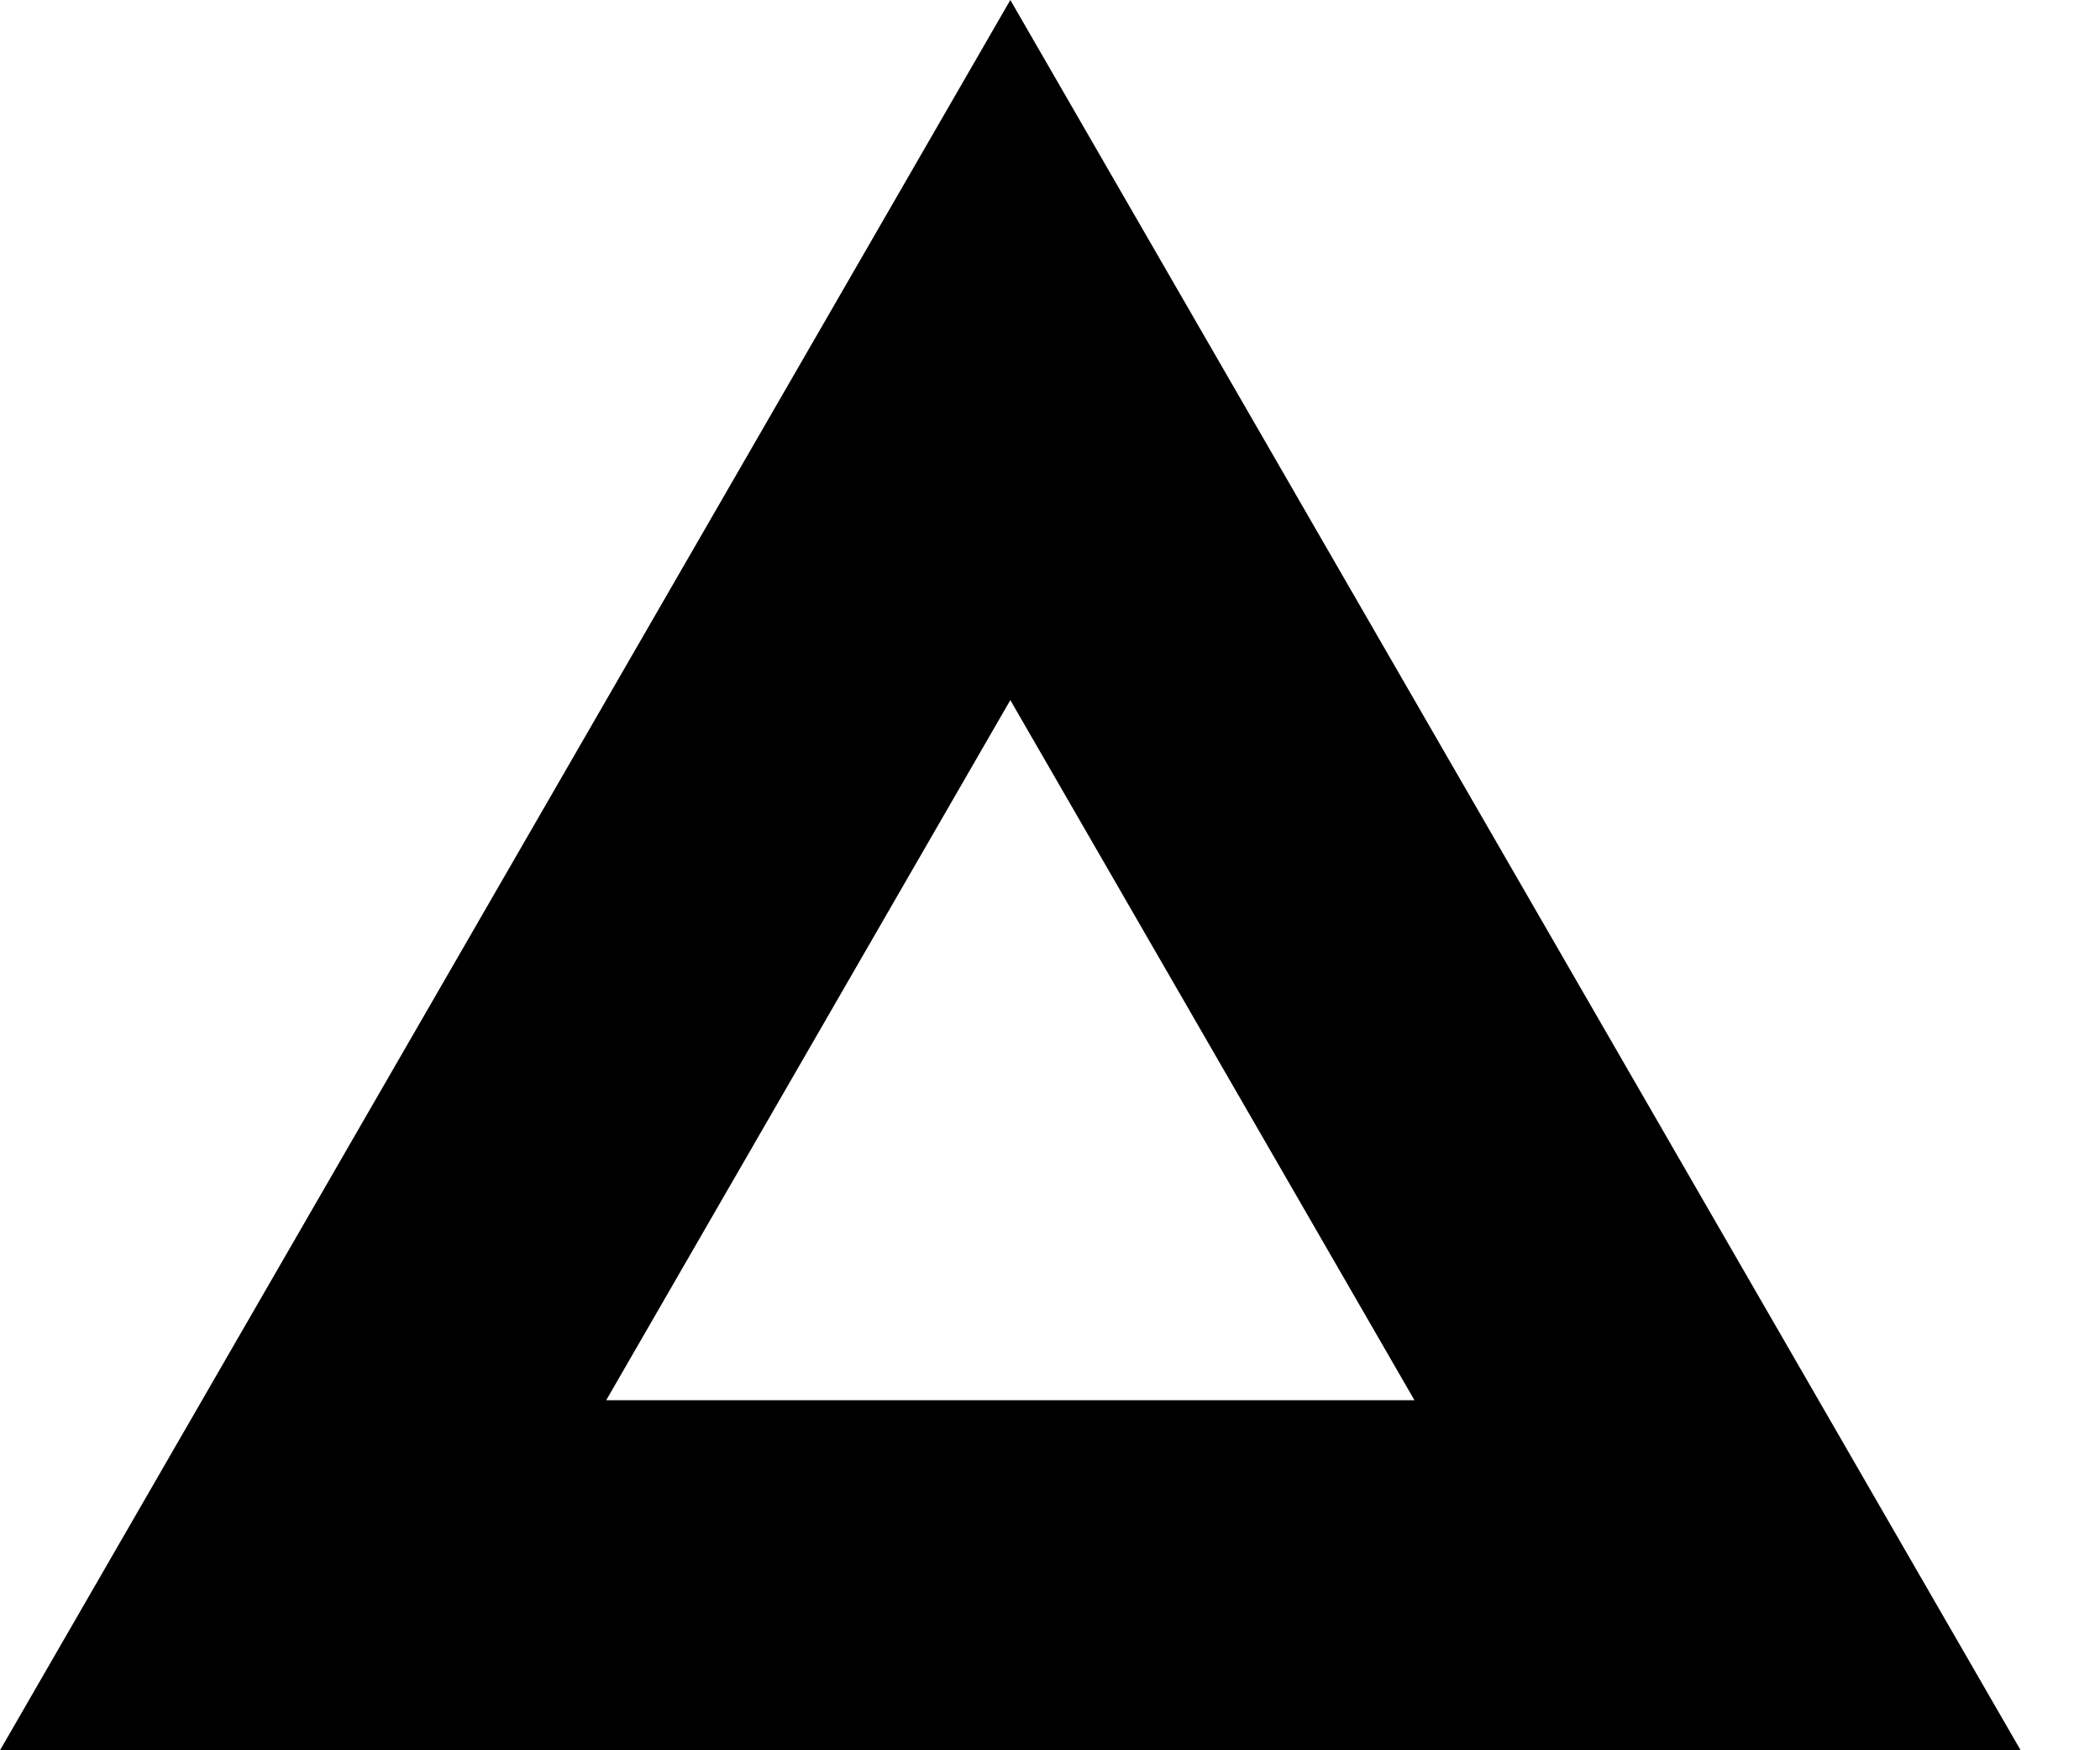 <?xml version="1.0" encoding="UTF-8"?> <svg xmlns="http://www.w3.org/2000/svg" width="18" height="15" viewBox="0 0 18 15" fill="none"> <path fill-rule="evenodd" clip-rule="evenodd" d="M8.66 0L0 15H17.32L8.66 0ZM8.66 6L5.196 12H12.124L8.66 6V6Z" fill="black"></path> </svg> 